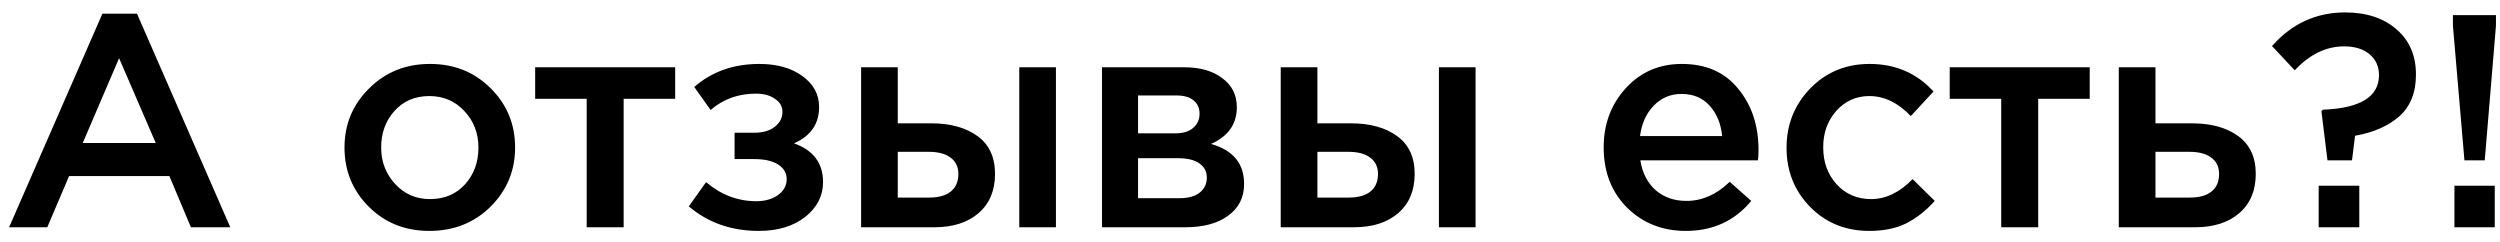 <?xml version="1.0" encoding="UTF-8"?> <svg xmlns="http://www.w3.org/2000/svg" width="165" height="16" viewBox="0 0 165 16" fill="none"> <path d="M0.6 15L6.76 0.9H9.04L15.2 15H12.6L11.18 11.62H4.56L3.12 15H0.6ZM5.46 9.44H10.28L7.86 3.84L5.46 9.44ZM28.337 15.24C26.737 15.24 25.404 14.707 24.337 13.64C23.27 12.573 22.737 11.273 22.737 9.74C22.737 8.207 23.277 6.907 24.357 5.84C25.437 4.76 26.777 4.22 28.377 4.22C29.977 4.22 31.31 4.753 32.377 5.82C33.457 6.887 33.997 8.193 33.997 9.74C33.997 11.26 33.457 12.56 32.377 13.64C31.297 14.707 29.95 15.24 28.337 15.24ZM28.377 13.14C29.337 13.14 30.11 12.813 30.697 12.16C31.284 11.507 31.577 10.7 31.577 9.74C31.577 8.793 31.27 7.993 30.657 7.34C30.044 6.673 29.27 6.34 28.337 6.34C27.39 6.34 26.623 6.667 26.037 7.32C25.45 7.973 25.157 8.78 25.157 9.74C25.157 10.673 25.463 11.473 26.077 12.14C26.69 12.807 27.457 13.14 28.377 13.14ZM38.721 15V6.52H35.321V4.44H44.561V6.52H41.161V15H38.721ZM50.081 15.24C48.268 15.24 46.728 14.7 45.461 13.62L46.601 12.02C47.588 12.86 48.694 13.28 49.921 13.28C50.481 13.28 50.954 13.147 51.341 12.88C51.728 12.6 51.921 12.247 51.921 11.82C51.921 11.42 51.734 11.1 51.361 10.86C50.988 10.62 50.461 10.5 49.781 10.5H48.481V8.76H49.781C50.341 8.76 50.788 8.633 51.121 8.38C51.468 8.113 51.641 7.78 51.641 7.38C51.641 7.02 51.474 6.733 51.141 6.52C50.821 6.293 50.408 6.18 49.901 6.18C48.728 6.18 47.728 6.54 46.901 7.26L45.821 5.74C46.981 4.727 48.414 4.22 50.121 4.22C51.281 4.22 52.228 4.487 52.961 5.02C53.694 5.553 54.061 6.233 54.061 7.06C54.061 8.18 53.508 8.98 52.401 9.46C53.681 9.913 54.321 10.767 54.321 12.02C54.321 12.927 53.928 13.693 53.141 14.32C52.354 14.933 51.334 15.24 50.081 15.24ZM56.833 15V4.44H59.252V8.14H61.472C62.726 8.14 63.739 8.42 64.513 8.98C65.286 9.54 65.672 10.373 65.672 11.48C65.672 12.573 65.312 13.433 64.593 14.06C63.873 14.687 62.892 15 61.653 15H56.833ZM59.252 13.04H61.333C61.946 13.04 62.419 12.907 62.752 12.64C63.086 12.373 63.252 11.987 63.252 11.48C63.252 11.013 63.079 10.653 62.733 10.4C62.399 10.147 61.919 10.02 61.292 10.02H59.252V13.04ZM67.272 15V4.44H69.692V15H67.272ZM72.731 15V4.44H78.151C79.204 4.44 80.044 4.68 80.671 5.16C81.311 5.627 81.631 6.267 81.631 7.08C81.631 8.187 81.064 8.993 79.931 9.5C81.384 9.913 82.111 10.793 82.111 12.14C82.111 13.033 81.758 13.733 81.051 14.24C80.358 14.747 79.411 15 78.211 15H72.731ZM75.111 13.08H77.851C78.424 13.08 78.864 12.96 79.171 12.72C79.491 12.467 79.651 12.133 79.651 11.72C79.651 11.32 79.484 11.007 79.151 10.78C78.831 10.553 78.358 10.44 77.731 10.44H75.111V13.08ZM75.111 8.8H77.591C78.084 8.8 78.471 8.68 78.751 8.44C79.031 8.2 79.171 7.887 79.171 7.5C79.171 7.14 79.044 6.853 78.791 6.64C78.538 6.413 78.151 6.3 77.631 6.3H75.111V8.8ZM84.528 15V4.44H86.948V8.14H89.168C90.421 8.14 91.434 8.42 92.208 8.98C92.981 9.54 93.368 10.373 93.368 11.48C93.368 12.573 93.008 13.433 92.288 14.06C91.568 14.687 90.588 15 89.348 15H84.528ZM86.948 13.04H89.028C89.641 13.04 90.115 12.907 90.448 12.64C90.781 12.373 90.948 11.987 90.948 11.48C90.948 11.013 90.775 10.653 90.428 10.4C90.094 10.147 89.615 10.02 88.988 10.02H86.948V13.04ZM94.968 15V4.44H97.388V15H94.968ZM111.262 15.24C109.716 15.24 108.422 14.727 107.382 13.7C106.356 12.673 105.842 11.347 105.842 9.72C105.842 8.187 106.329 6.887 107.302 5.82C108.276 4.753 109.509 4.22 111.002 4.22C112.602 4.22 113.842 4.767 114.722 5.86C115.616 6.94 116.062 8.287 116.062 9.9C116.062 10.193 116.049 10.42 116.022 10.58H108.262C108.396 11.42 108.736 12.08 109.282 12.56C109.829 13.027 110.502 13.26 111.302 13.26C112.342 13.26 113.296 12.84 114.162 12L115.582 13.26C114.489 14.58 113.049 15.24 111.262 15.24ZM108.242 8.98H113.662C113.582 8.167 113.309 7.5 112.842 6.98C112.376 6.46 111.756 6.2 110.982 6.2C110.249 6.2 109.636 6.46 109.142 6.98C108.649 7.487 108.349 8.153 108.242 8.98ZM123.373 15.24C121.813 15.24 120.513 14.713 119.473 13.66C118.433 12.593 117.913 11.3 117.913 9.78V9.74C117.913 8.22 118.433 6.92 119.473 5.84C120.526 4.76 121.833 4.22 123.393 4.22C125.099 4.22 126.506 4.827 127.613 6.04L126.113 7.66C125.273 6.78 124.359 6.34 123.373 6.34C122.506 6.34 121.779 6.667 121.193 7.32C120.619 7.973 120.333 8.767 120.333 9.7V9.74C120.333 10.7 120.626 11.507 121.213 12.16C121.813 12.813 122.573 13.14 123.493 13.14C124.466 13.14 125.379 12.7 126.233 11.82L127.693 13.26C127.119 13.9 126.493 14.393 125.813 14.74C125.146 15.073 124.333 15.24 123.373 15.24ZM132.081 15V6.52H128.681V4.44H137.921V6.52H134.521V15H132.081ZM139.84 15V4.44H142.26V8.14H144.68C145.934 8.14 146.947 8.42 147.72 8.98C148.494 9.54 148.88 10.373 148.88 11.48C148.88 12.573 148.52 13.433 147.8 14.06C147.08 14.687 146.1 15 144.86 15H139.84ZM142.26 13.04H144.54C145.154 13.04 145.627 12.907 145.96 12.64C146.294 12.373 146.46 11.987 146.46 11.48C146.46 11.013 146.287 10.653 145.94 10.4C145.607 10.147 145.127 10.02 144.5 10.02H142.26V13.04ZM153.613 10.58L153.213 7.34L153.313 7.24C155.779 7.147 157.013 6.387 157.013 4.96C157.013 4.387 156.806 3.927 156.393 3.58C155.979 3.233 155.419 3.06 154.713 3.06C153.526 3.06 152.439 3.587 151.453 4.64L149.953 3.04C151.259 1.56 152.866 0.82 154.773 0.82C156.186 0.82 157.319 1.193 158.173 1.94C159.026 2.673 159.453 3.667 159.453 4.92C159.453 6.107 159.086 7.027 158.353 7.68C157.619 8.32 156.646 8.747 155.433 8.96L155.233 10.58H153.613ZM153.033 15V12.26H155.713V15H153.033ZM162.653 10.58L161.893 1.7V1H164.733V1.7L163.993 10.58H162.653ZM161.993 15V12.26H164.653V15H161.993Z" fill="black"></path> </svg> 